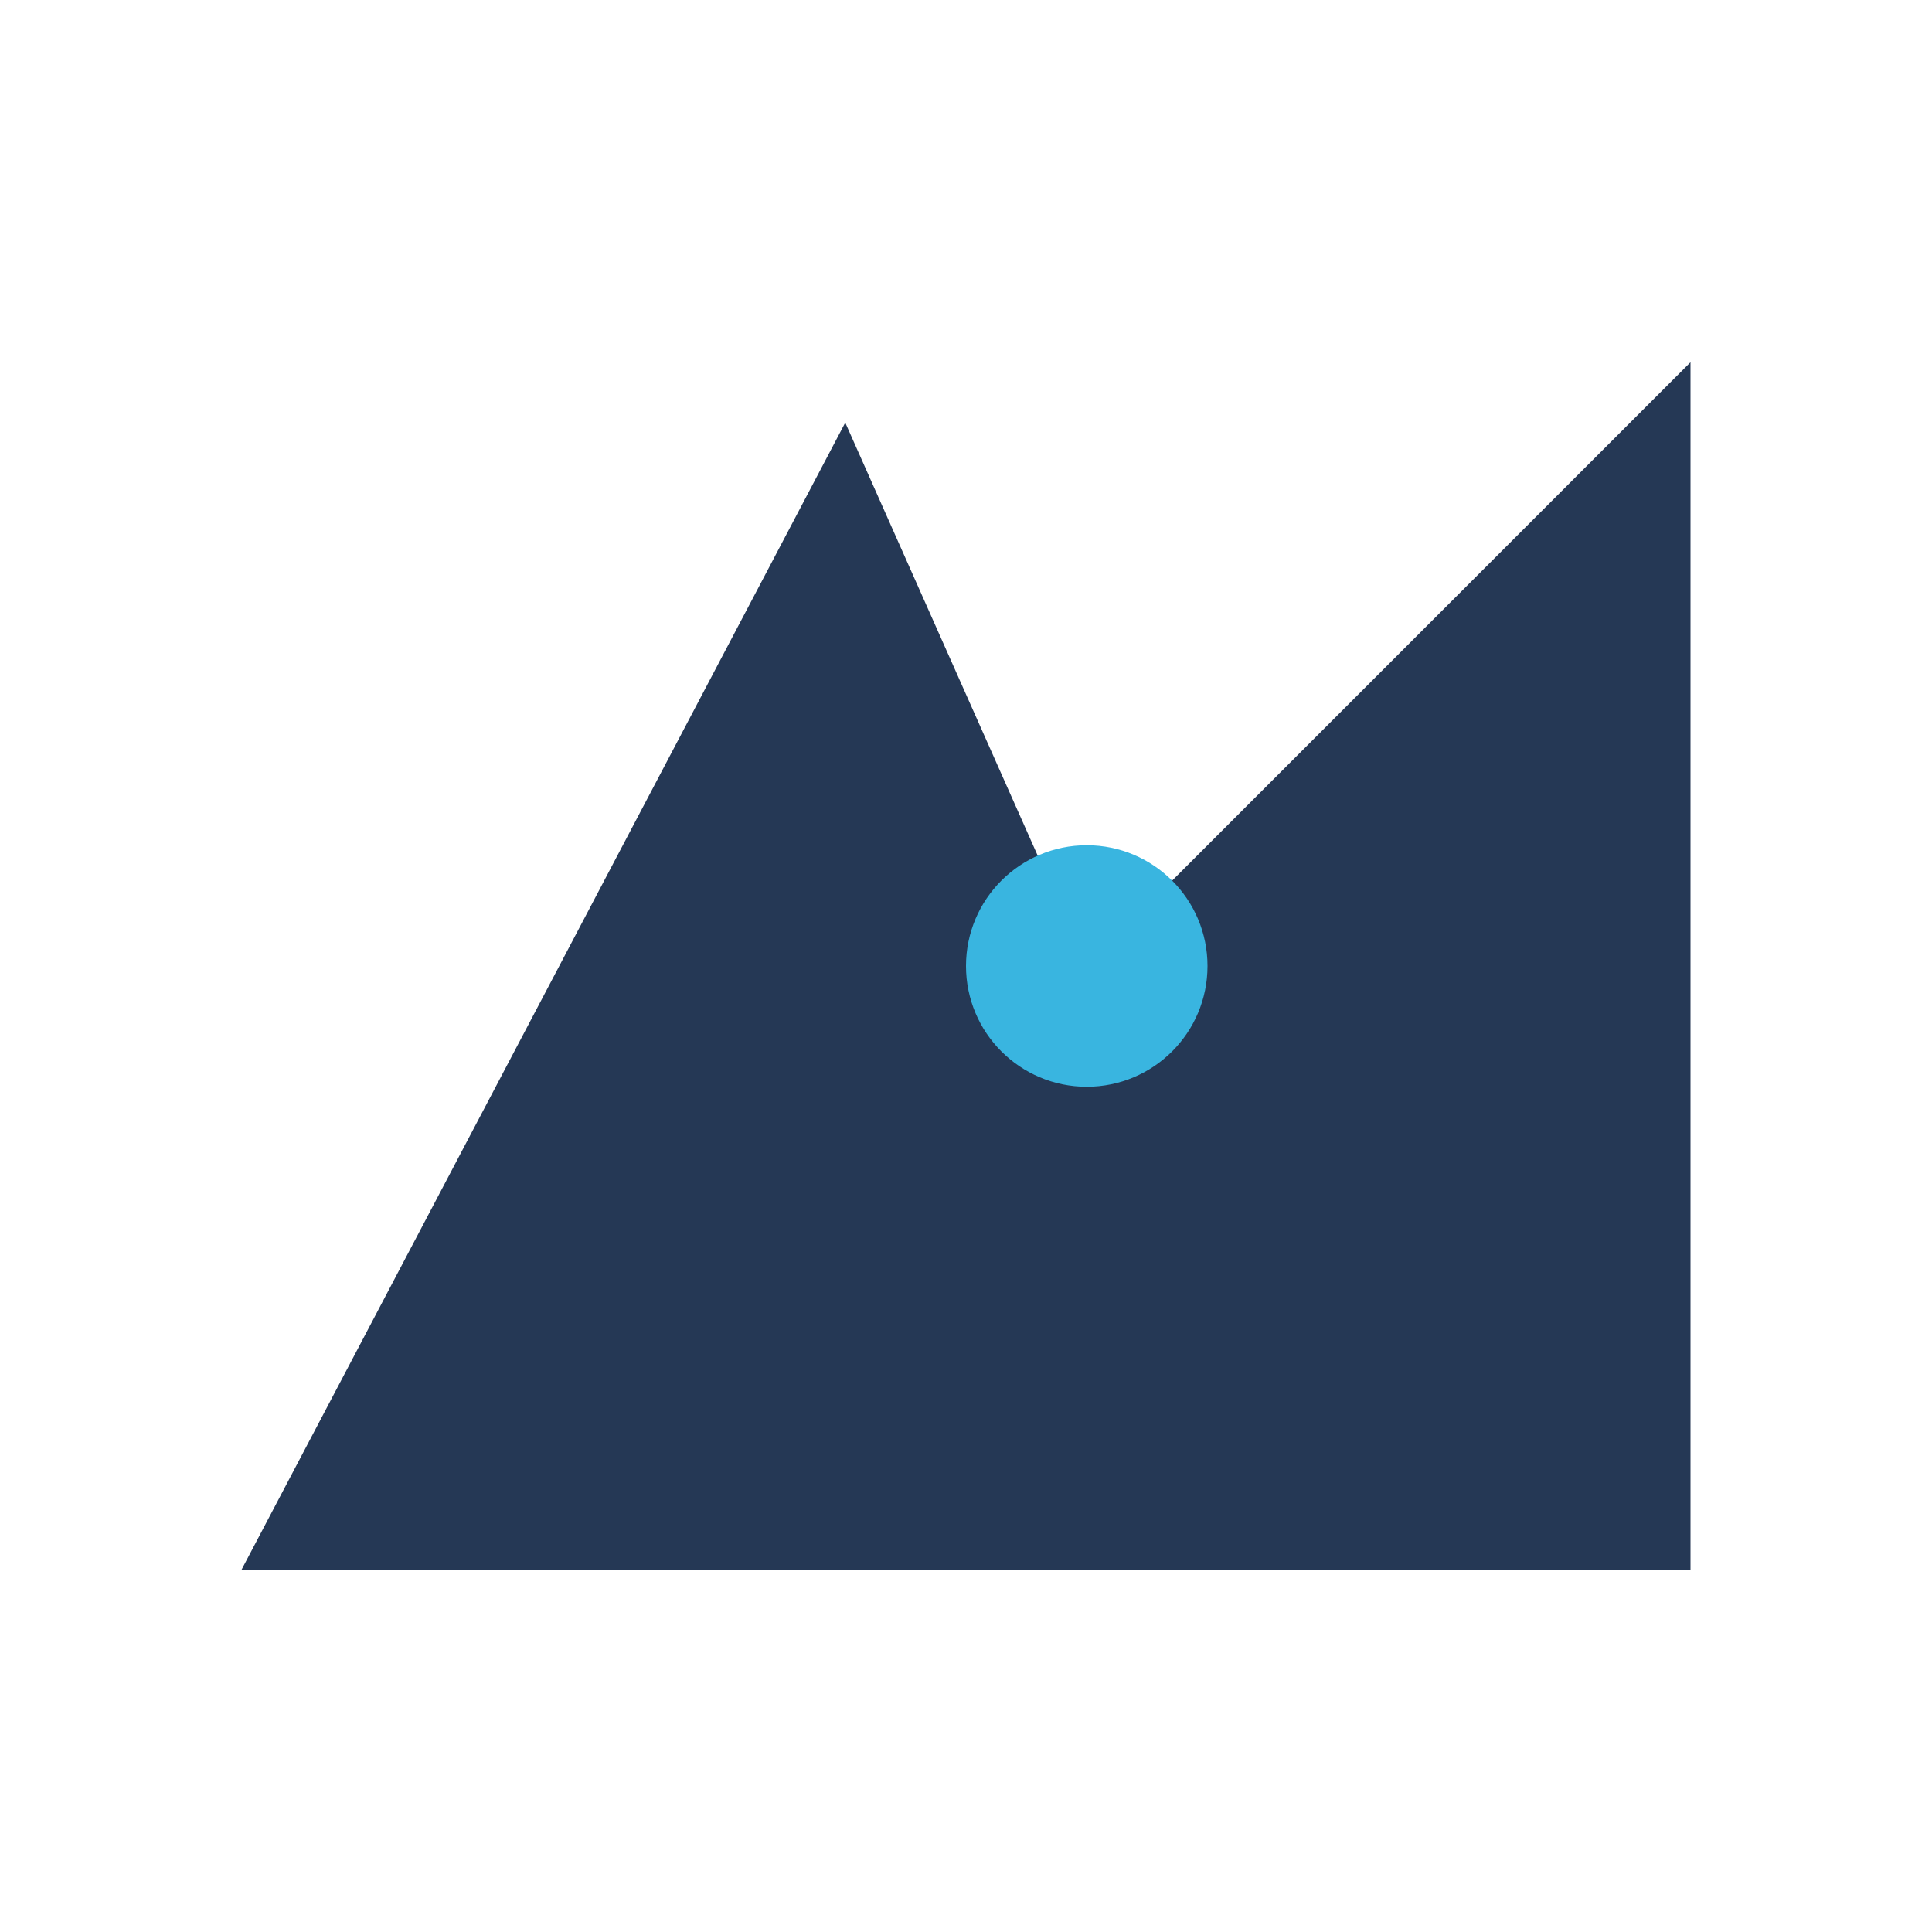 <?xml version="1.0" encoding="UTF-8"?>
<svg xmlns="http://www.w3.org/2000/svg" width="32" height="32" viewBox="0 0 32 32"><polygon points="4,26 14,7 18,16 28,6 28,26" fill="#253855"/><circle cx="18" cy="16" r="2" fill="#39B5E0"/></svg>